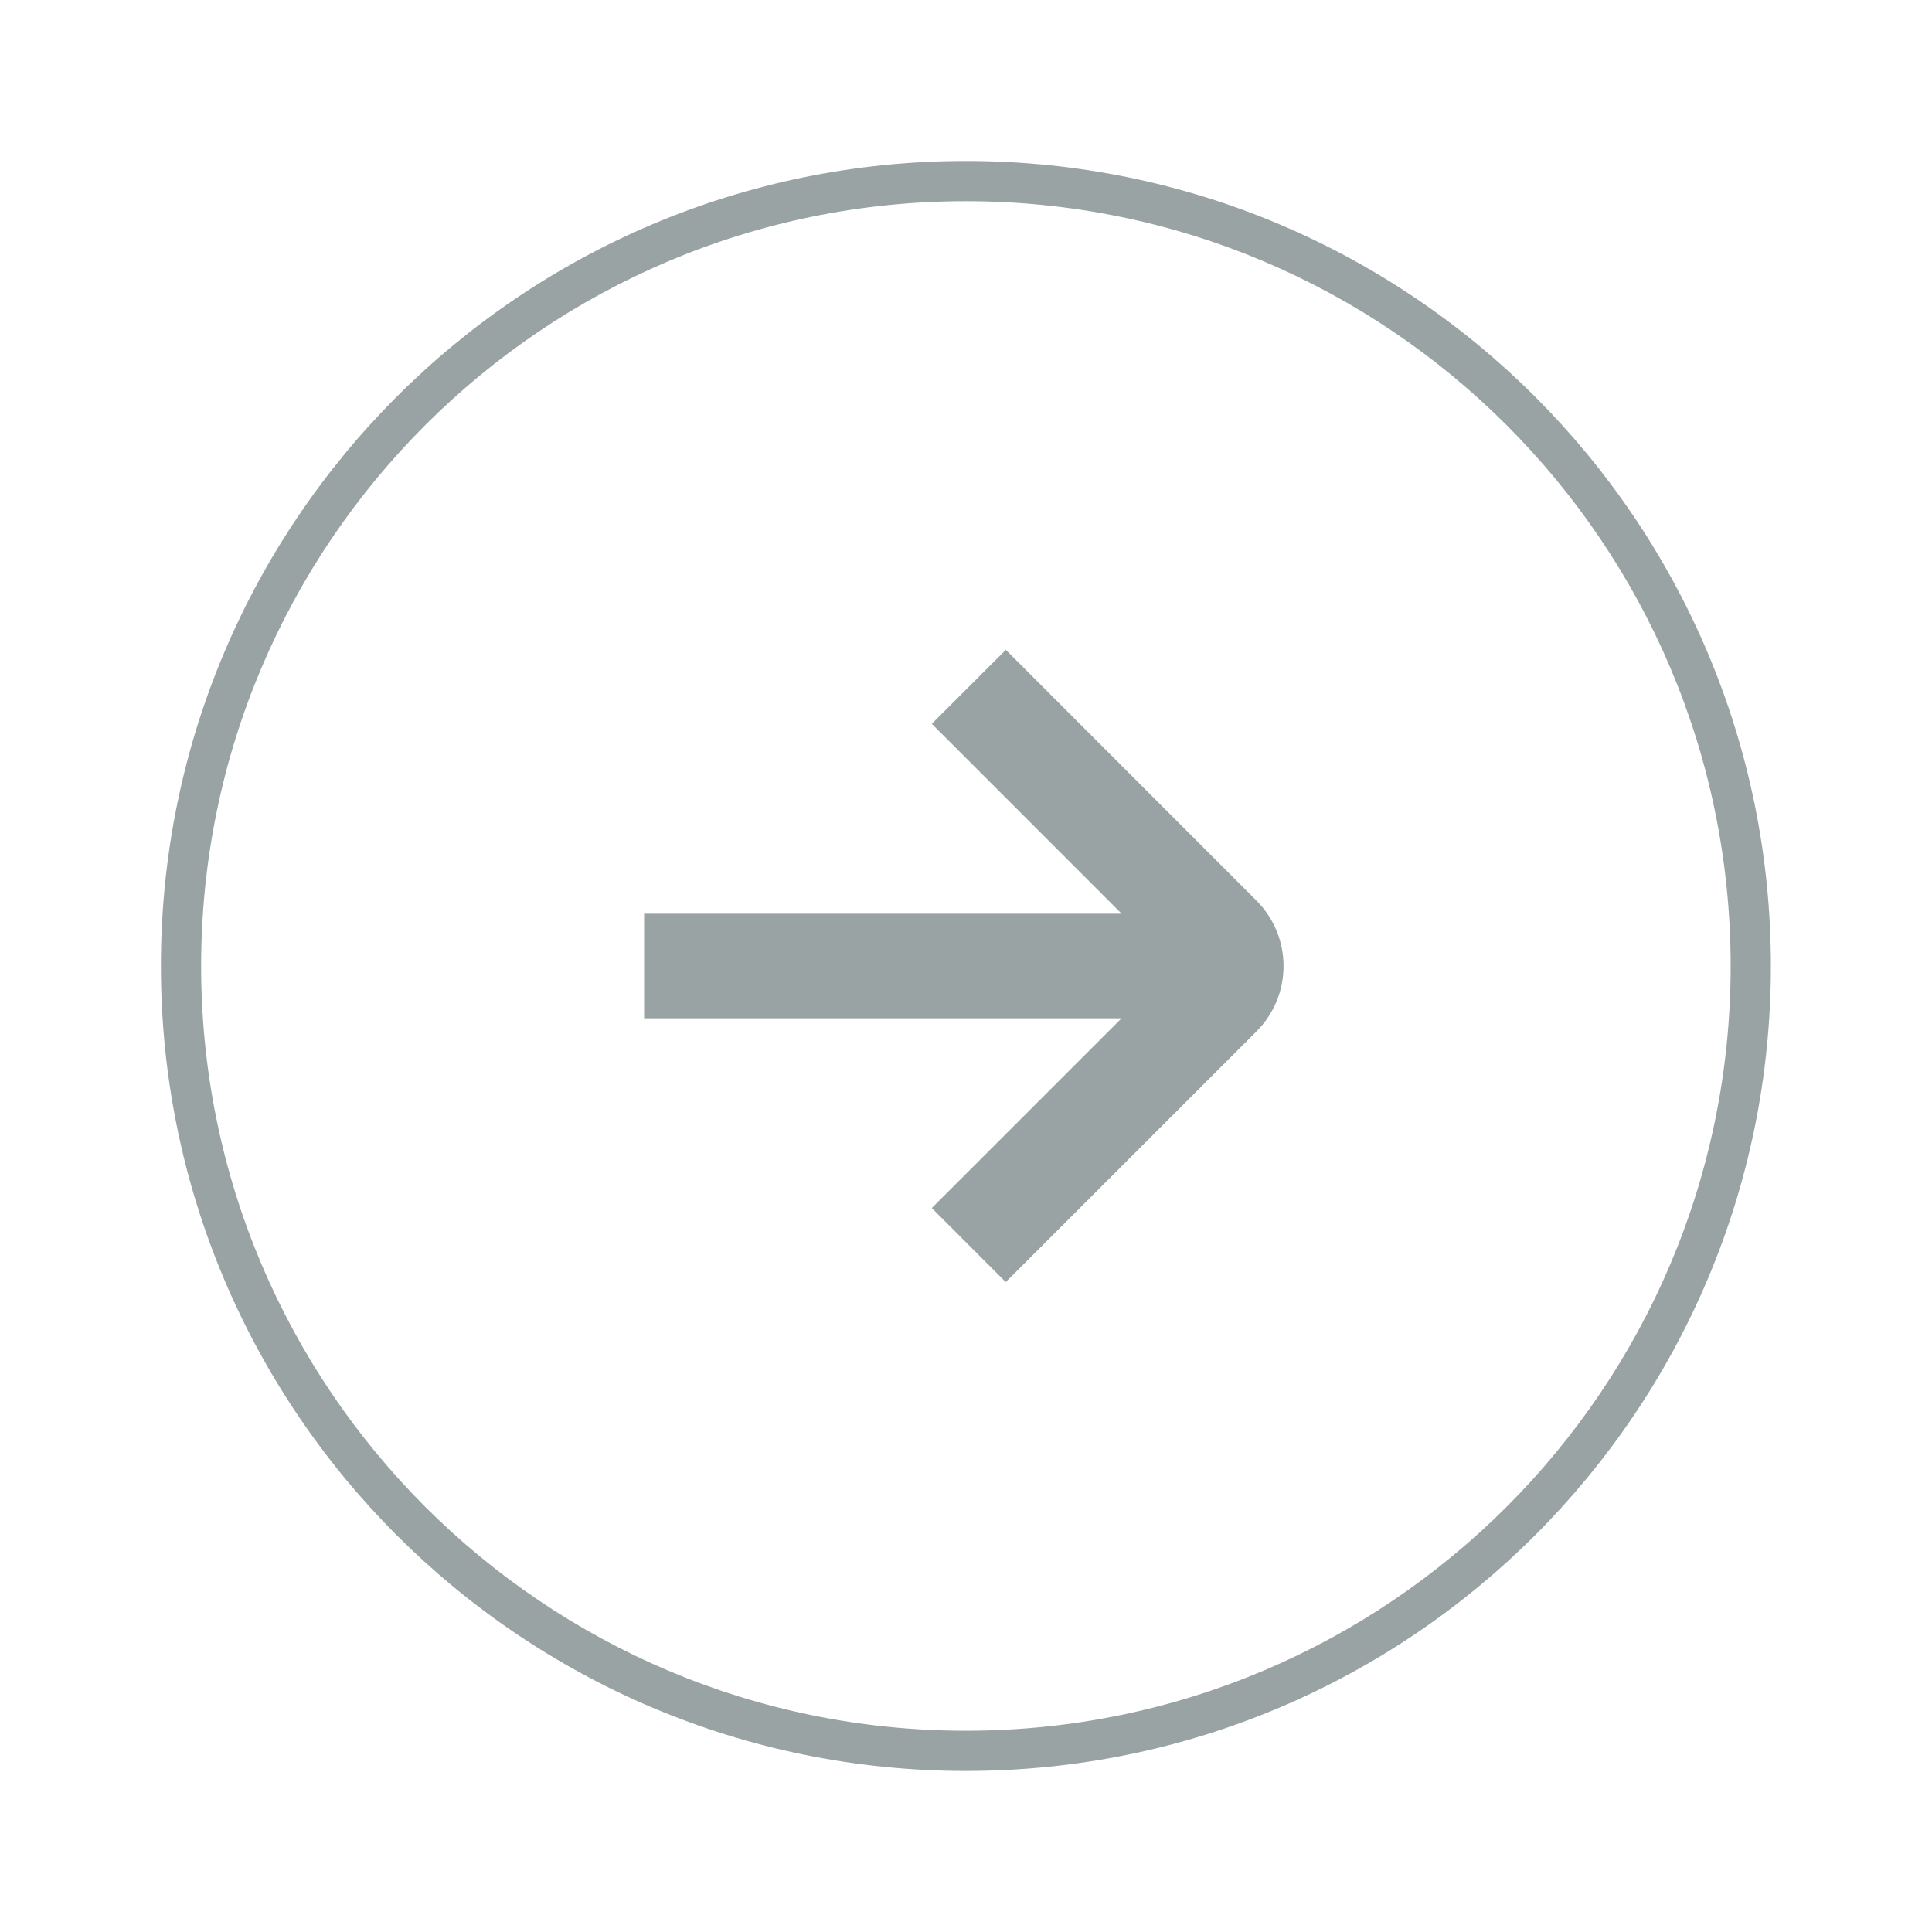 <svg width="28" height="28" viewBox="0 0 28 28" fill="none" xmlns="http://www.w3.org/2000/svg">
<path d="M14.577 9.418L18.209 13.052C18.733 13.576 18.733 14.425 18.209 14.949L14.576 18.581L13.504 17.508L16.254 14.758H9.335V13.242H16.255L13.504 10.49L14.577 9.418Z" fill="#9AA3A3"/>
<path d="M25.665 14C25.665 7.556 20.442 2.333 13.999 2.333C7.555 2.333 2.332 7.556 2.332 14C2.332 20.443 7.555 25.666 13.999 25.666C20.442 25.666 25.665 20.443 25.665 14ZM25.082 14C25.082 20.121 20.12 25.083 13.999 25.083C7.878 25.083 2.915 20.121 2.915 14C2.915 7.879 7.878 2.916 13.999 2.916C20.12 2.916 25.082 7.879 25.082 14Z" fill="#9AA3A3"/>
</svg>
